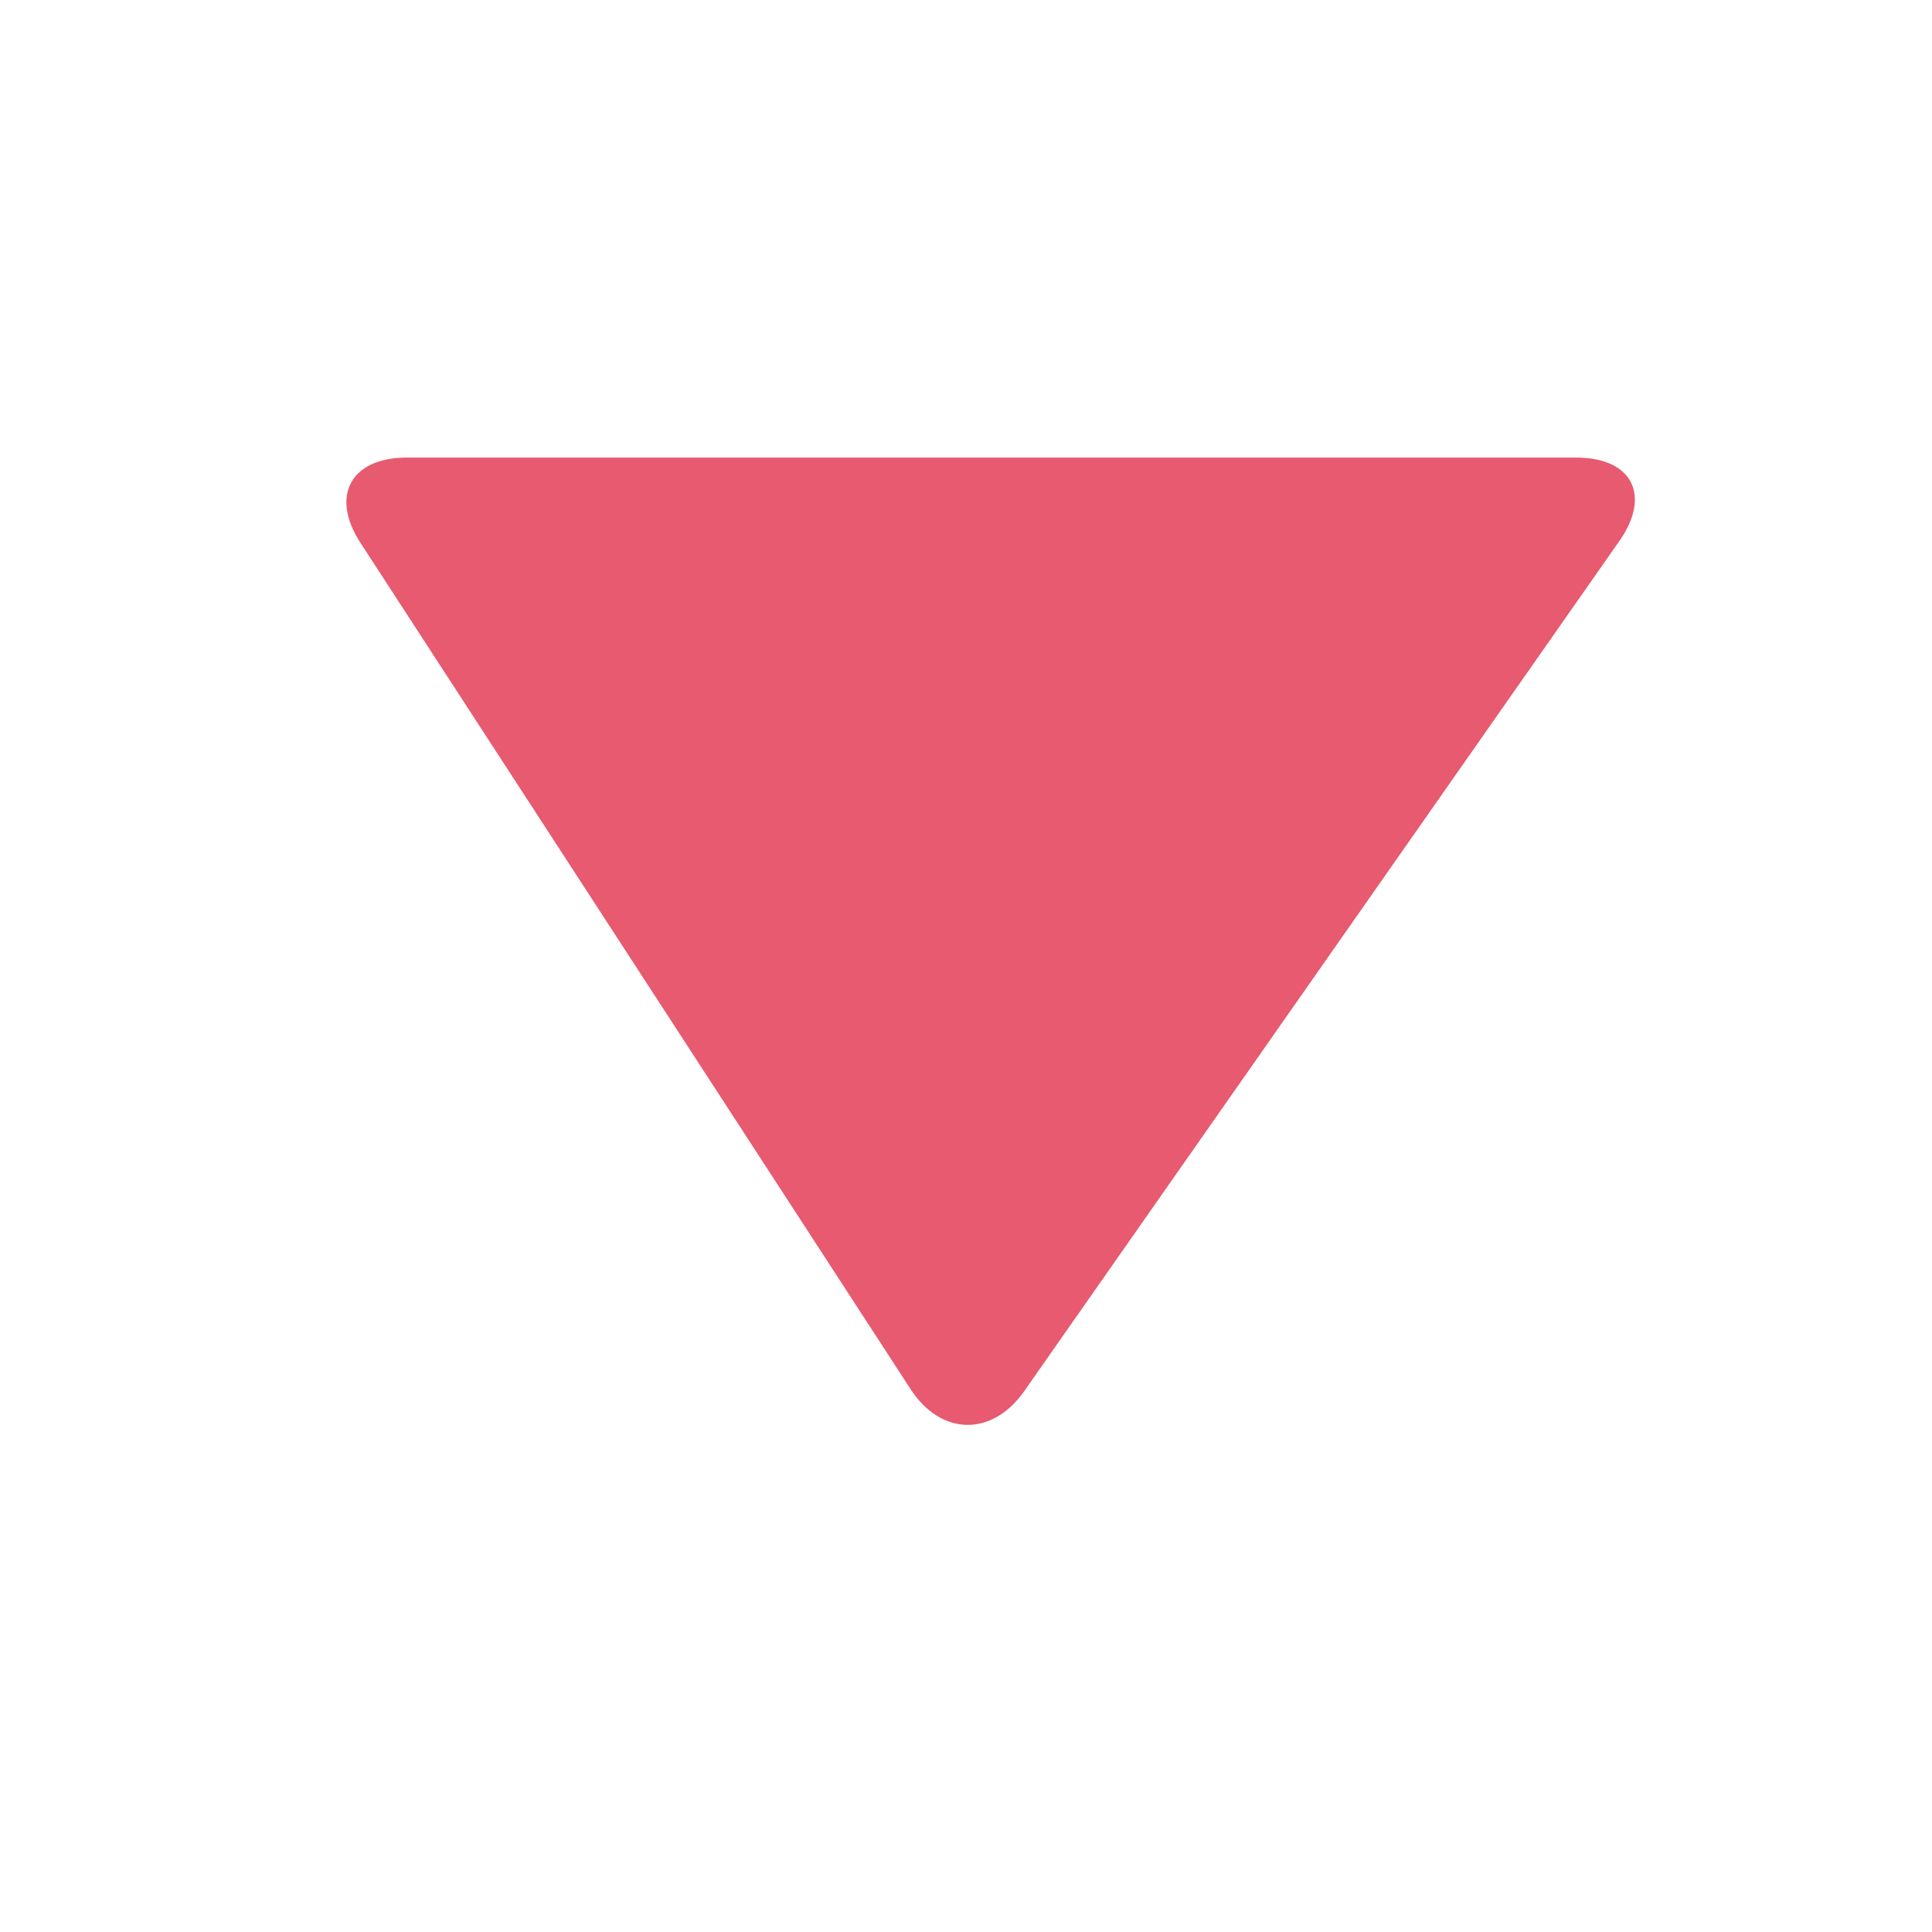 <svg xmlns="http://www.w3.org/2000/svg" viewBox="0 0 47.5 47.5" id="down"><defs><clipPath id="a"><path d="M0 38h38V0H0v38Z"></path></clipPath></defs><g clip-path="url(#a)" transform="matrix(1.25 0 0 -1.25 0 47.5)"><path fill="#e75a70" d="M20.146 10.639c-.63-.901-1.637-.884-2.236.038L7.089 27.324C6.49 28.246 6.899 29 8 29h23c1.099 0 1.483-.737.853-1.638L20.146 10.639Z"></path></g></svg>